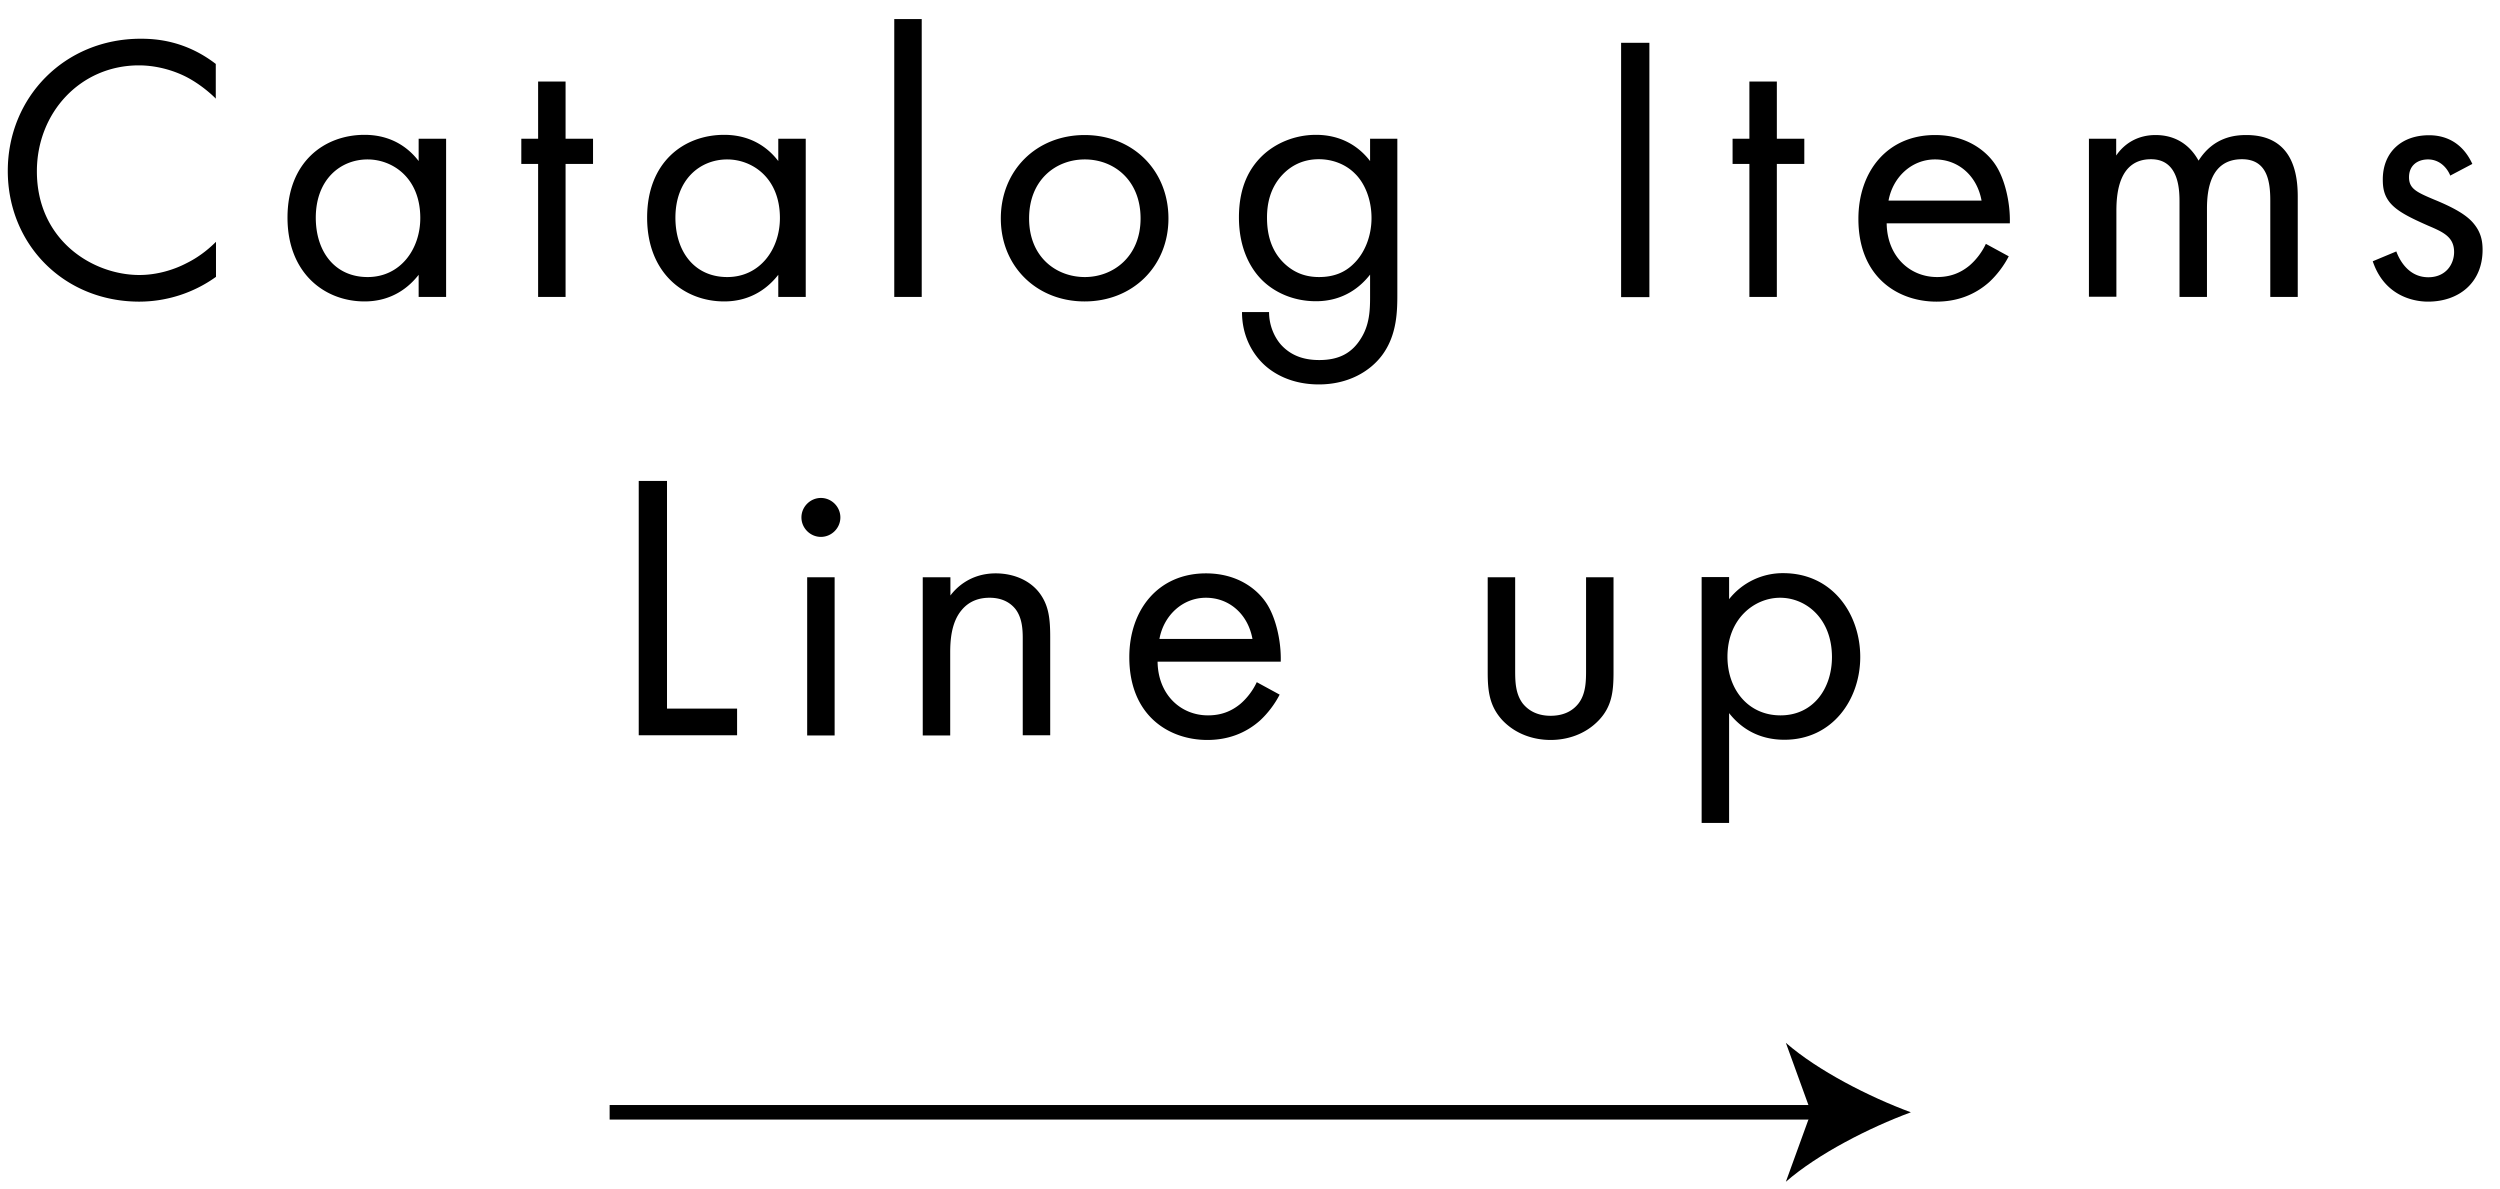 <svg width="122" height="58" fill="none" xmlns="http://www.w3.org/2000/svg"><path d="M10.54 4.82c-.39-.39-.99-.86-1.62-1.15-.65-.3-1.41-.48-2.14-.48-2.86 0-4.98 2.31-4.98 5.17 0 3.37 2.73 5.06 5 5.06.84 0 1.66-.24 2.31-.58.71-.35 1.21-.82 1.43-1.04v1.71a6.442 6.442 0 0 1-3.74 1.21c-3.68 0-6.42-2.79-6.42-6.38s2.77-6.45 6.49-6.45c.74 0 2.18.09 3.66 1.23v1.71l.01-.01Zm9.89 1.95h1.34v7.72h-1.34v-1.08c-.45.58-1.28 1.3-2.64 1.3-1.95 0-3.76-1.38-3.76-4.09s1.79-4.04 3.76-4.04c1.49 0 2.29.82 2.64 1.28v-1.1.01Zm-5.02 3.85c0 1.66.93 2.9 2.53 2.9 1.6 0 2.57-1.36 2.57-2.88 0-1.99-1.38-2.86-2.57-2.86-1.32 0-2.53.97-2.53 2.85v-.01ZM27.6 8v6.49h-1.34V8h-.82V6.77h.82V3.98h1.34v2.79h1.34V8H27.6Zm10.38-1.23h1.34v7.72h-1.34v-1.08c-.45.58-1.28 1.3-2.64 1.3-1.95 0-3.76-1.38-3.76-4.09s1.79-4.04 3.76-4.04c1.49 0 2.29.82 2.64 1.28v-1.1.01Zm-5.02 3.85c0 1.66.93 2.9 2.53 2.9 1.6 0 2.57-1.36 2.57-2.88 0-1.99-1.38-2.86-2.57-2.86-1.32 0-2.53.97-2.53 2.85v-.01ZM44.98.93v13.56h-1.34V.93h1.34Zm3.86 9.73c0-2.34 1.73-4.07 4.09-4.07s4.09 1.73 4.09 4.07c0 2.34-1.75 4.05-4.09 4.05s-4.09-1.71-4.09-4.05Zm1.38 0c0 1.9 1.34 2.86 2.72 2.86 1.38 0 2.72-.99 2.72-2.86 0-1.87-1.3-2.88-2.72-2.88-1.42 0-2.72 1-2.72 2.88Zm16.63-3.89h1.34v7.53c0 .84 0 2.03-.74 3.03-.58.78-1.64 1.43-3.09 1.43-1.32 0-2.23-.52-2.75-1.04s-1-1.36-1-2.49h1.32c0 .65.26 1.23.59 1.6.56.61 1.26.74 1.86.74.95 0 1.6-.33 2.05-1.08.39-.63.43-1.32.43-1.97V13.4c-.45.58-1.28 1.3-2.64 1.3-1.13 0-2.05-.45-2.64-1.04-.52-.52-1.12-1.49-1.12-3.05 0-1.56.56-2.44 1.12-2.99.65-.63 1.6-1.04 2.64-1.04 1.13 0 2.03.48 2.64 1.28v-1.1l-.01.01ZM62.61 8.5c-.65.67-.78 1.49-.78 2.12 0 .67.13 1.58.88 2.27.43.39.95.63 1.66.63s1.26-.22 1.69-.65c.52-.5.87-1.32.87-2.23 0-.91-.33-1.71-.82-2.18-.43-.43-1.06-.69-1.75-.69-.82 0-1.38.35-1.75.73Zm17.88-6.41V14.5h-1.38V2.09h1.38ZM86.71 8v6.49h-1.34V8h-.82V6.77h.82V3.98h1.34v2.79h1.34V8h-1.34Zm11.31 4.52c-.22.43-.56.89-.95 1.25-.71.63-1.58.95-2.57.95-1.86 0-3.81-1.17-3.81-4.04 0-2.31 1.41-4.09 3.74-4.09 1.51 0 2.46.74 2.92 1.41.48.69.76 1.88.73 2.9h-6.01c.02 1.6 1.12 2.62 2.46 2.62.63 0 1.13-.19 1.58-.56.35-.3.63-.69.8-1.06l1.12.61-.01.01ZM96.7 9.79c-.22-1.21-1.13-2.01-2.27-2.01-1.14 0-2.06.86-2.27 2.01h4.54Zm5.23-3.02h1.34v.82c.43-.63 1.1-1 1.92-1 1.4 0 1.95.99 2.1 1.25.74-1.17 1.8-1.25 2.33-1.25 2.29 0 2.51 1.92 2.51 3.01v4.89h-1.34V9.8c0-.87-.11-2.03-1.38-2.03-1.54 0-1.71 1.49-1.71 2.42v4.3h-1.34V9.91c0-.54.02-2.14-1.39-2.14-1.53 0-1.69 1.58-1.69 2.51v4.2h-1.34V6.76l-.01.01Zm17.64 1.79c-.19-.45-.58-.78-1.08-.78-.5 0-.93.28-.93.87 0 .56.37.73 1.25 1.1 1.12.46 1.64.82 1.93 1.19.33.41.41.82.41 1.25 0 1.62-1.17 2.53-2.66 2.53-.32 0-2.05-.04-2.7-1.97l1.15-.48c.15.41.59 1.26 1.56 1.26.87 0 1.26-.65 1.26-1.23 0-.73-.52-.97-1.25-1.28-.93-.41-1.53-.71-1.88-1.13-.3-.37-.35-.74-.35-1.13 0-1.36.95-2.16 2.25-2.16.41 0 1.51.07 2.12 1.4l-1.1.58.02-.02ZM32.55 23.48v11.1h3.42v1.3h-4.8V23.47h1.38v.01Zm7.51.82c.52 0 .95.43.95.95s-.43.95-.95.95-.95-.43-.95-.95.43-.95.95-.95Zm.67 3.87v7.72h-1.34v-7.72h1.34Zm4.31 0h1.34v.89c.24-.32.93-1.08 2.21-1.08.91 0 1.75.37 2.21 1.06.39.58.45 1.21.45 2.06v4.78h-1.34v-4.74c0-.46-.04-1-.35-1.41-.26-.33-.67-.56-1.27-.56-.46 0-.97.13-1.36.6-.52.61-.56 1.53-.56 2.08v4.04h-1.34v-7.72h.01Zm17.4 5.74c-.22.43-.56.89-.95 1.25-.71.63-1.58.95-2.57.95-1.86 0-3.81-1.17-3.81-4.04 0-2.31 1.41-4.09 3.74-4.09 1.51 0 2.46.74 2.92 1.41.48.69.76 1.88.73 2.9h-6.01c.02 1.6 1.12 2.62 2.46 2.62.63 0 1.13-.19 1.58-.56.35-.3.63-.69.8-1.06l1.12.61-.01.01Zm-1.32-2.73c-.22-1.21-1.13-2.01-2.27-2.01-1.14 0-2.06.86-2.27 2.01h4.54Zm12.82 1.49c0 .54 0 1.17.37 1.66.21.26.61.6 1.36.6.75 0 1.15-.33 1.36-.6.37-.48.37-1.12.37-1.66v-4.5h1.34v4.65c0 .95-.09 1.66-.71 2.32-.69.73-1.6.97-2.36.97-.76 0-1.67-.24-2.36-.97-.61-.67-.71-1.38-.71-2.32v-4.65h1.34v4.5Zm10.44 7.49h-1.34v-12h1.34v1.08a3.337 3.337 0 0 1 2.64-1.27c2.42 0 3.76 2.01 3.76 4.09s-1.36 4.04-3.7 4.04c-1.25 0-2.12-.56-2.7-1.3v5.36Zm5.02-8.09c0-1.9-1.28-2.9-2.53-2.9-1.25 0-2.57 1.02-2.57 2.88 0 1.58 1 2.86 2.59 2.86 1.59 0 2.51-1.3 2.51-2.85v.01Z" fill="#000"/><path d="M29.75 54.28h59.19" stroke="#000" stroke-width=".71" stroke-miterlimit="10"/><path d="M93.25 54.28c-2.03.75-4.54 2.03-6.1 3.39l1.23-3.39-1.23-3.39c1.56 1.36 4.07 2.64 6.1 3.39Z" fill="#000"/></svg>